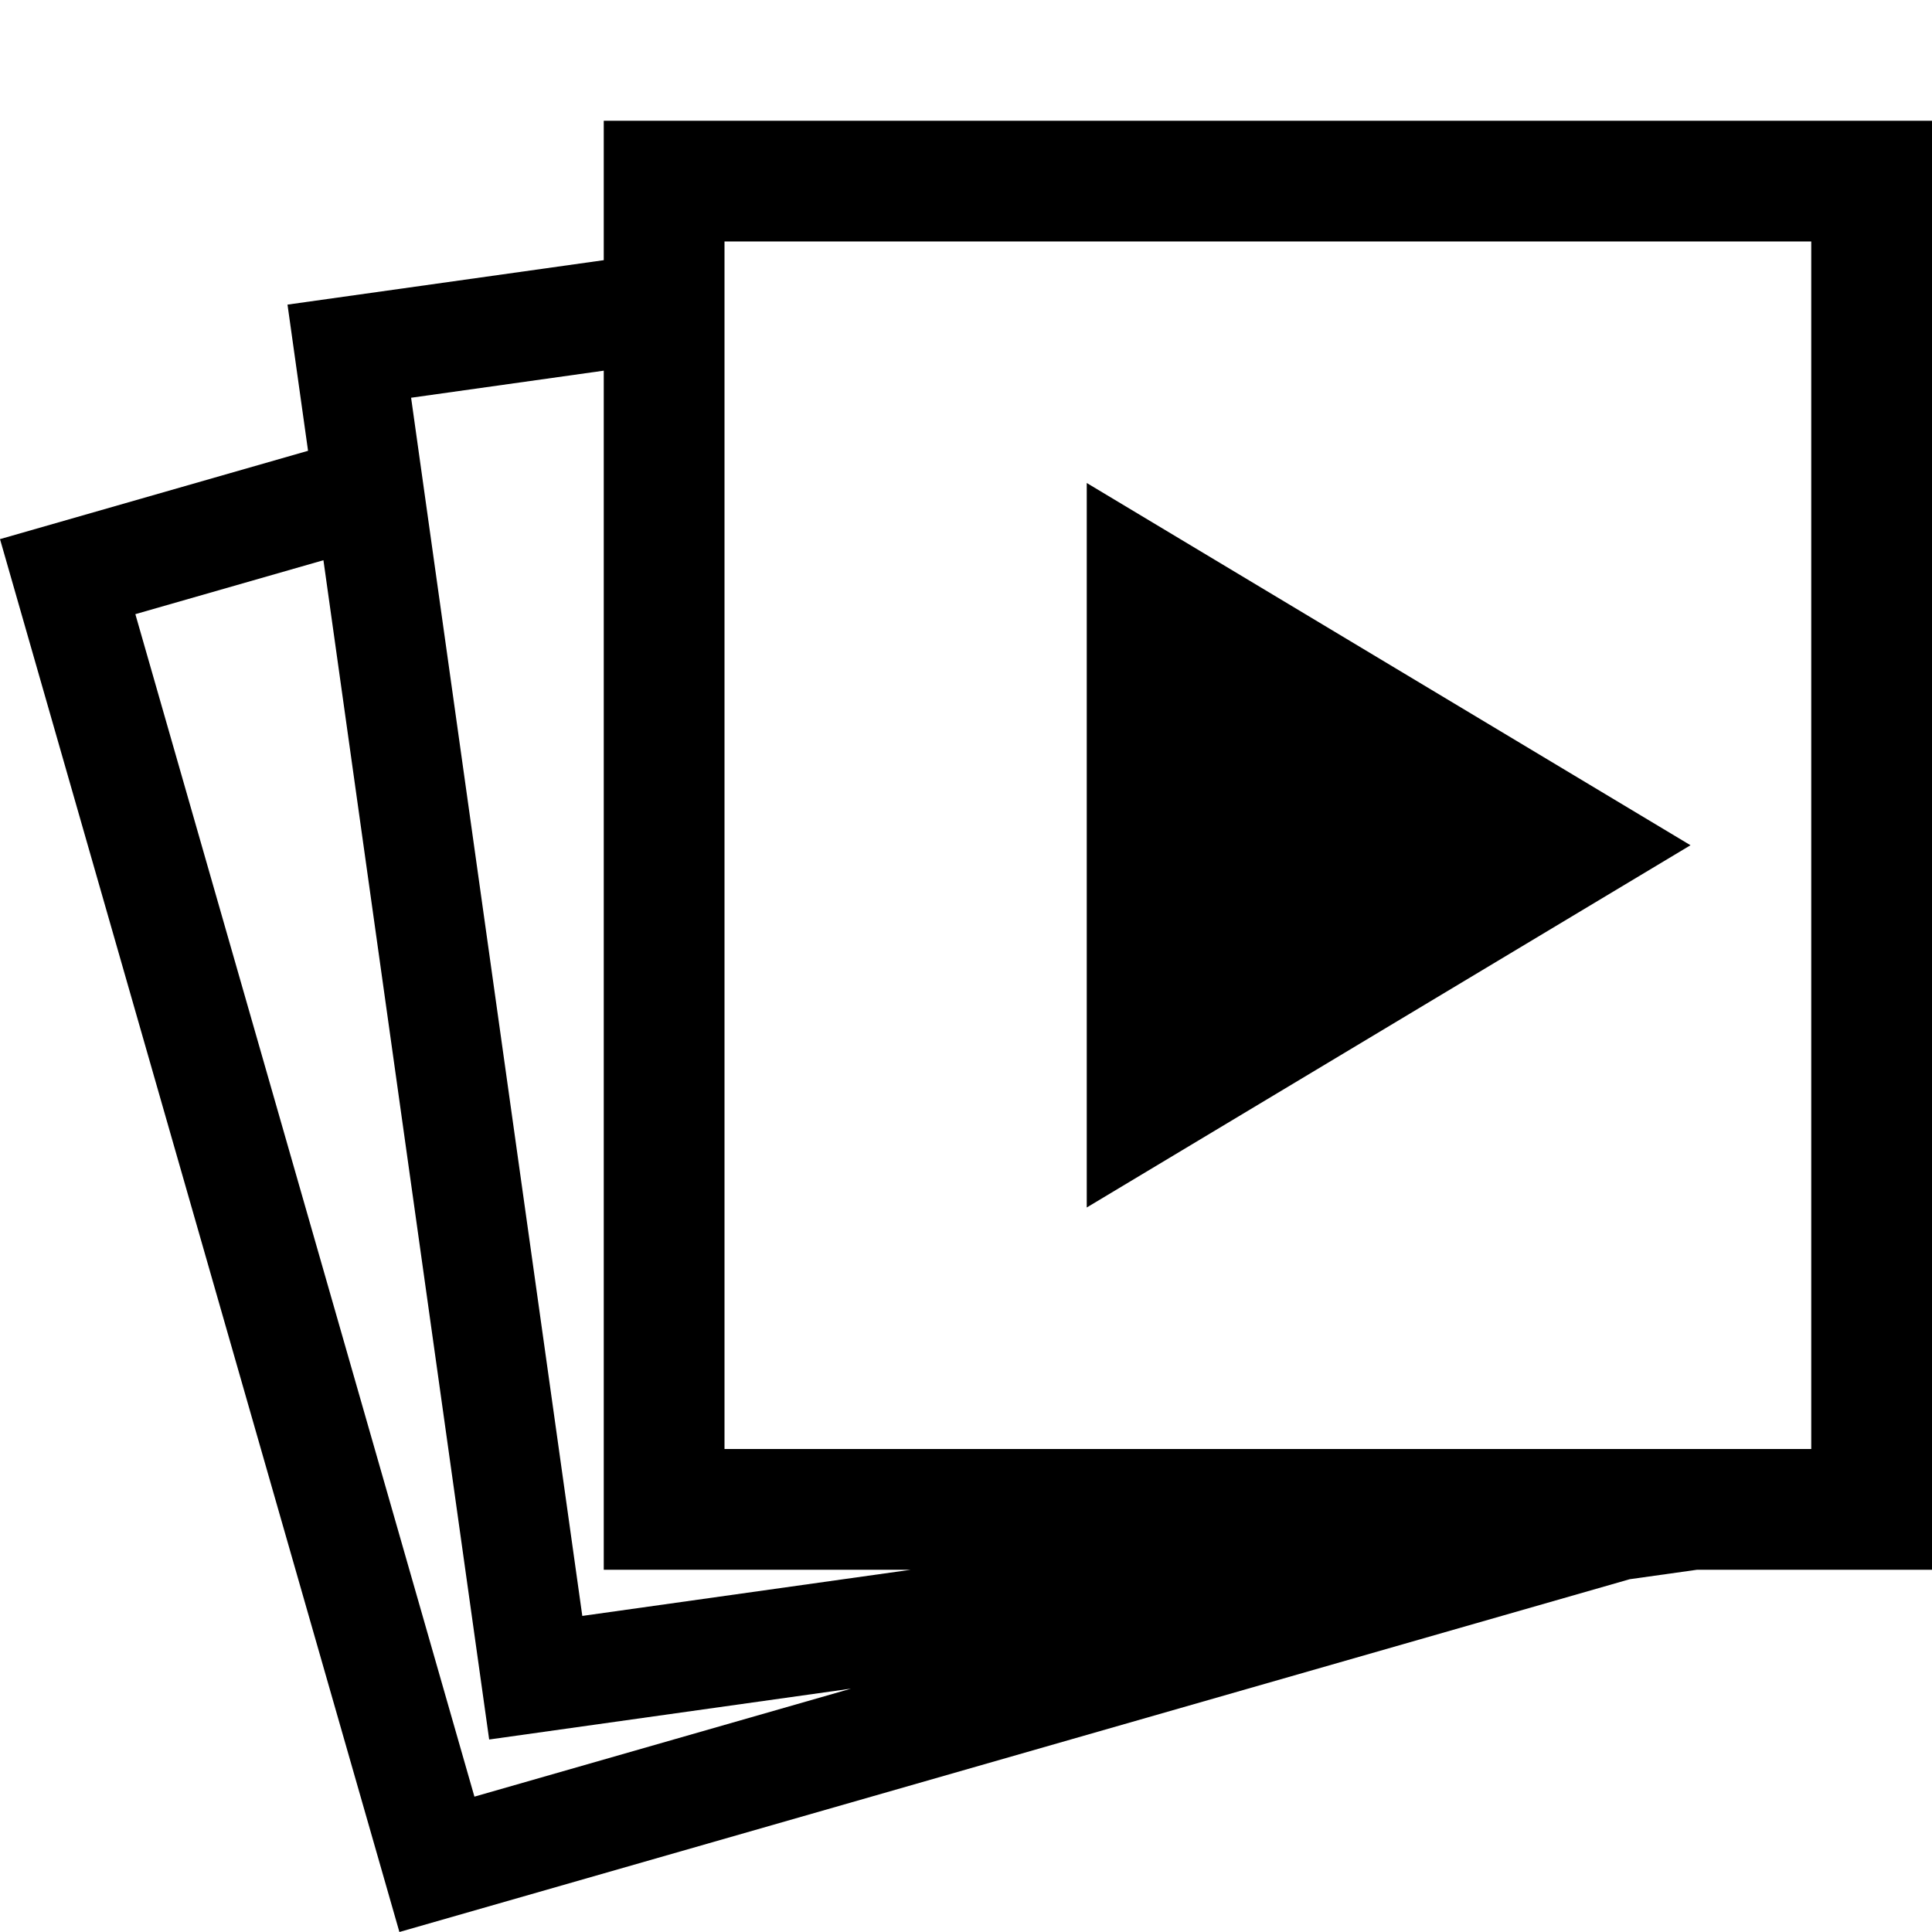 <svg xmlns="http://www.w3.org/2000/svg" viewBox="0 0 512 512"><path d="M160 32v36.948l-83.808 11.778 5.444 38.74-81.636 23.409 105.845 369.125 326.033-93.488 17.87-2.512h62.252v-384h-352zm-34.272 444.13l-89.858-313.371 49.843-14.292 43.922 312.522 95.897-13.479-99.804 28.62zm28.588-47.895l-45.37-322.828 51.054-7.174v317.767h81.375l-87.059 12.235zm325.684-44.235h-288v-320h288v320zm-192-256l160 96-160 96z"/></svg>